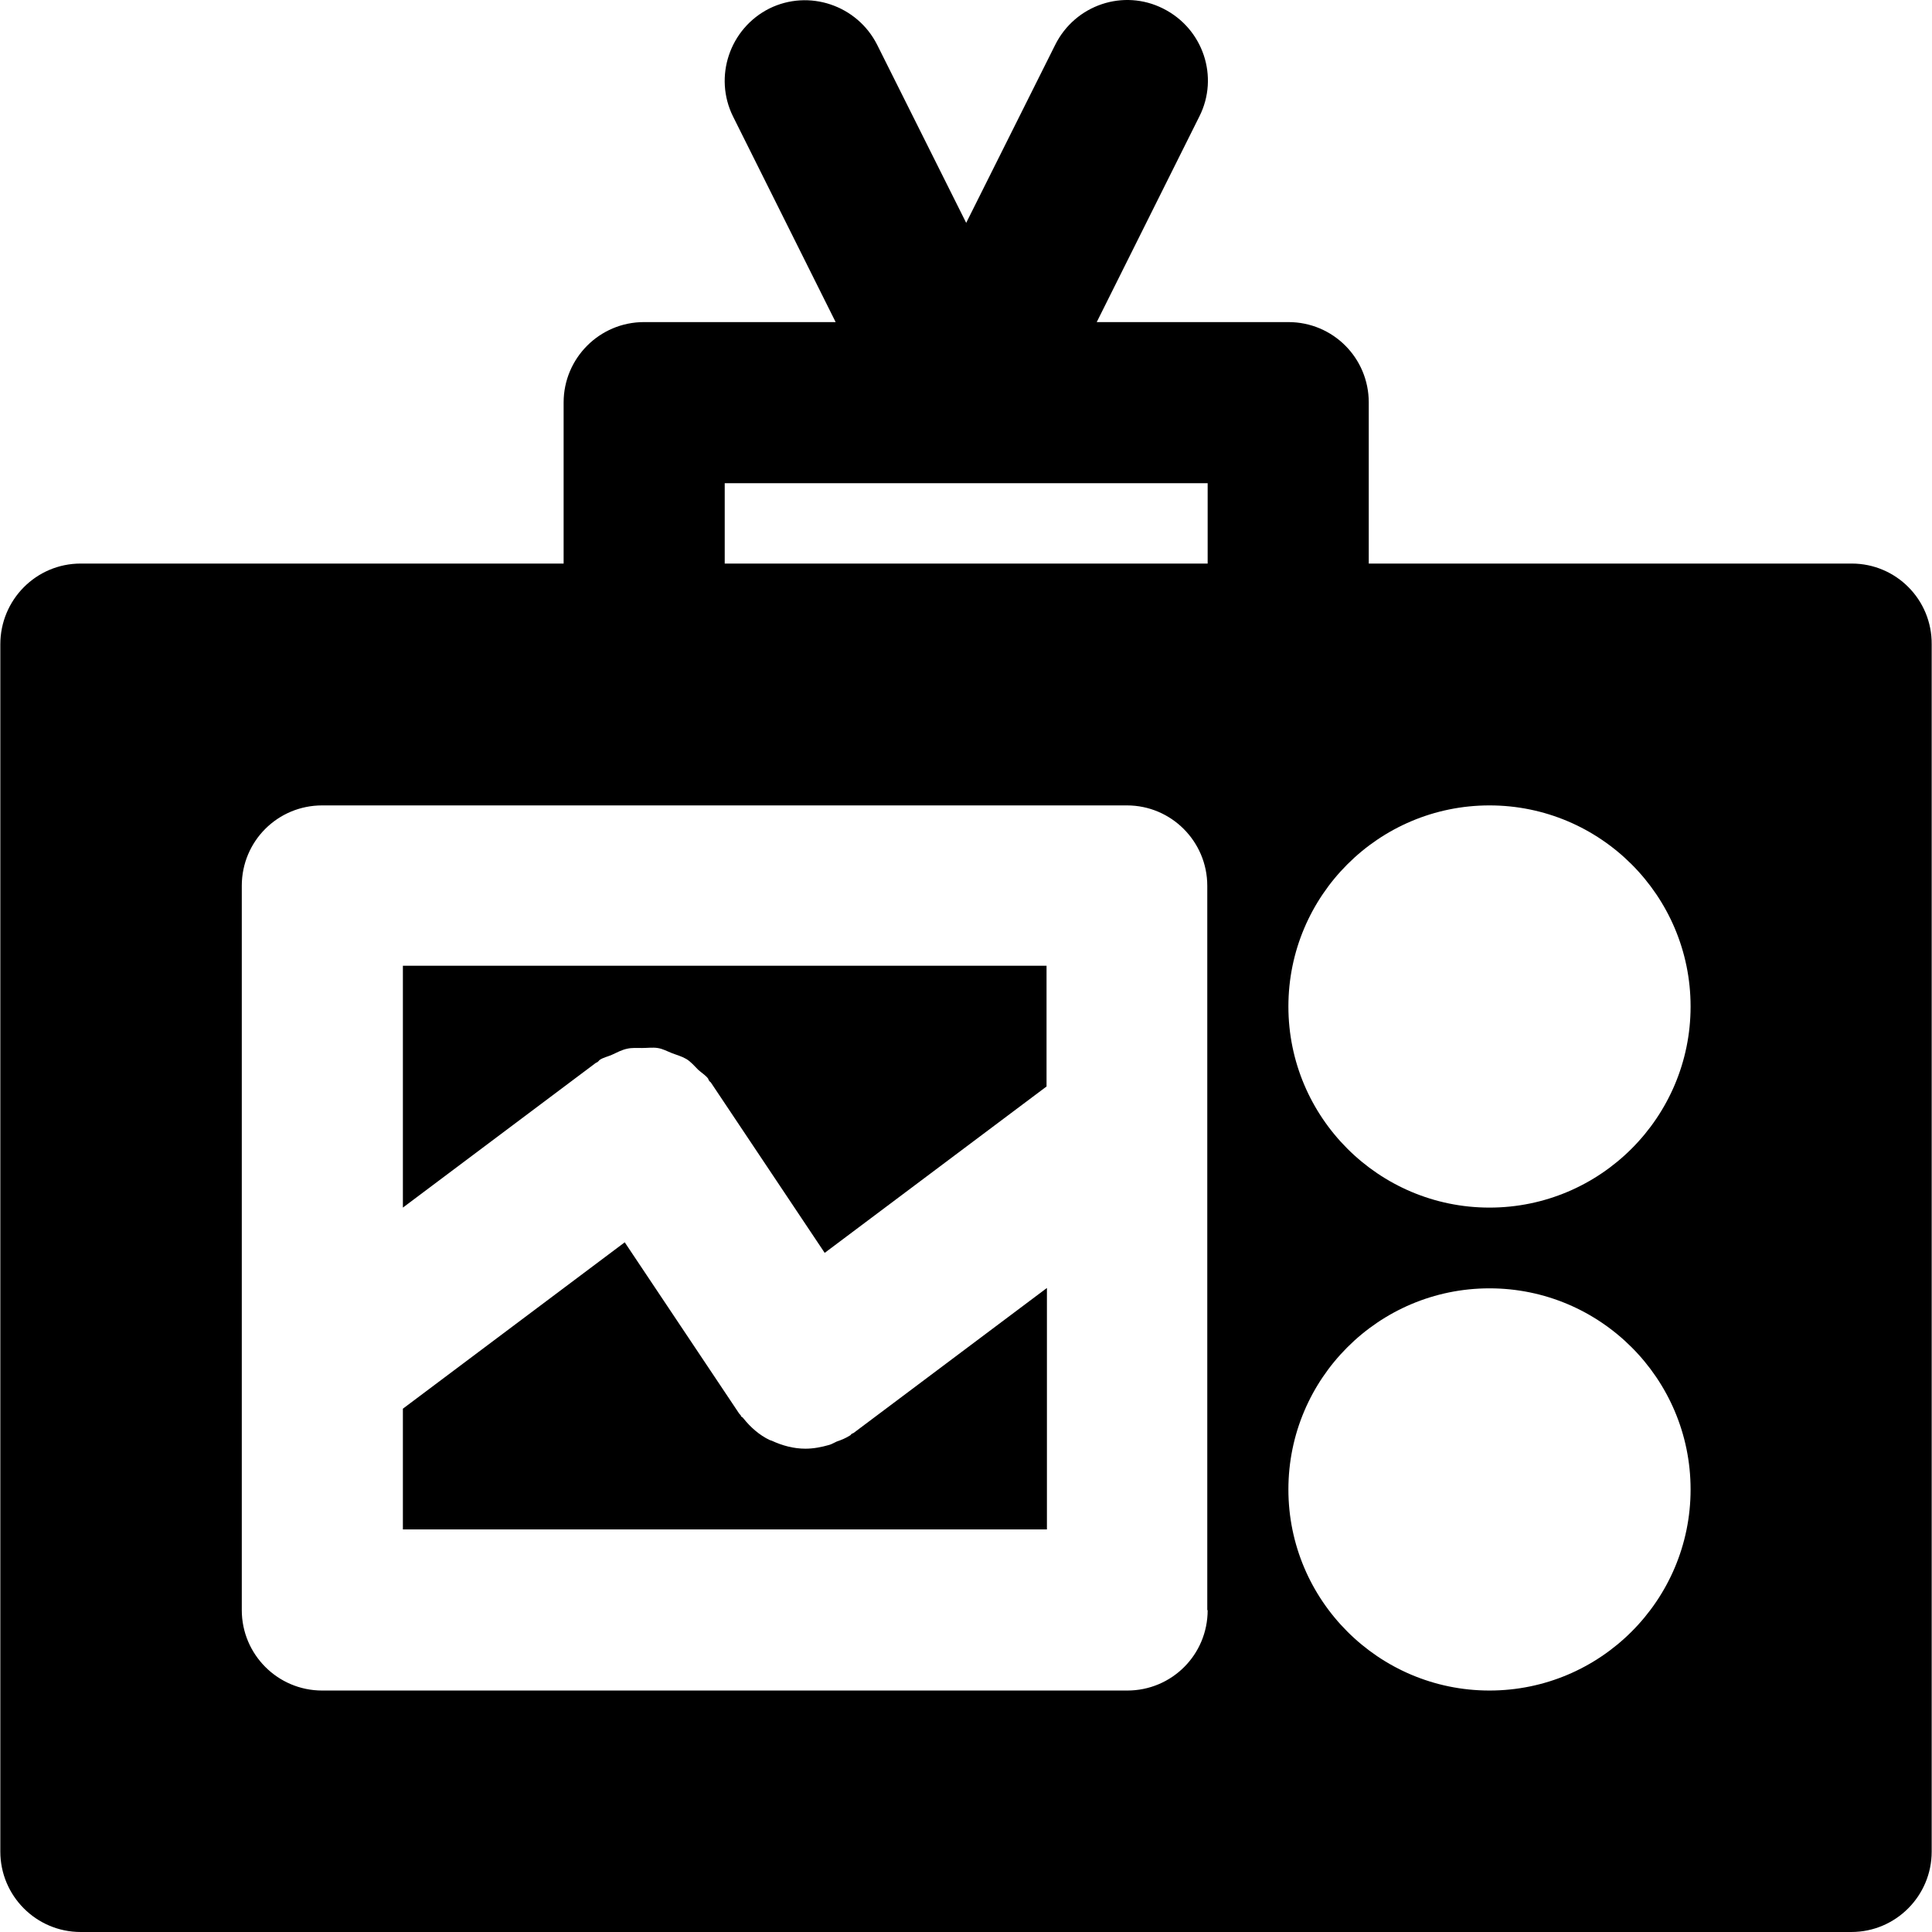 <?xml version="1.0" encoding="iso-8859-1"?>
<!-- Uploaded to: SVG Repo, www.svgrepo.com, Generator: SVG Repo Mixer Tools -->
<svg fill="#000000" height="800px" width="800px" version="1.1" id="Layer_1" xmlns="http://www.w3.org/2000/svg" xmlns:xlink="http://www.w3.org/1999/xlink" 
	 viewBox="0 0 512.069 512.069" xml:space="preserve">
<g>
	<g>
		<path d="M226.284,379.769c-0.3,0.2-0.5,0.2-0.6,0.3c-0.1,0.1-0.2,0.3-0.4,0.4c-1.1,0.7-2.3,1.2-3.5,1.6c-0.7,0.3-1.3,0.7-2,0.9
			c-2.1,0.6-4.2,1-6.3,1c-3.1,0-6.1-0.8-8.9-2.1c-0.2-0.1-0.4-0.1-0.6-0.2c-2.7-1.3-5-3.3-7-5.8c-0.1-0.2-0.4-0.3-0.5-0.4
			c-0.1-0.1-0.1-0.3-0.2-0.4c-0.2-0.2-0.4-0.4-0.5-0.6l-30.2-45.2l-58.8,44.1v32h170.7v-64L226.284,379.769z"/>
	</g>
</g>
<g>
	<g>
		<path d="M106.784,255.969v64.1l51.2-38.4c0.2-0.1,0.4-0.1,0.5-0.3c0.2-0.1,0.3-0.3,0.4-0.4c1-0.7,2.2-0.9,3.3-1.4
			c1.3-0.6,2.6-1.3,4-1.6c1.3-0.3,2.6-0.2,4-0.2c1.4,0,2.8-0.2,4.1,0c1.4,0.2,2.6,0.9,3.9,1.4c1.3,0.5,2.5,0.8,3.7,1.5
			s2.2,1.9,3.2,2.9c0.9,0.8,1.9,1.4,2.6,2.3c0.1,0.2,0.1,0.4,0.3,0.6c0.1,0.2,0.3,0.3,0.4,0.4l30.2,45.2l58.8-44.1v-32H106.784z"/>
	</g>
</g>
<g>
	<g>
		<path d="M490.784,149.369h-128v-42.7c0-11.8-9.5-21.3-21.3-21.3h-50.8l27.2-54.5c5.3-10.5,1-23.3-9.6-28.6
			c-10.5-5.3-23.3-1-28.6,9.6l-23.6,47.2l-23.6-47.2c-5.3-10.5-18.1-14.8-28.6-9.6c-10.5,5.3-14.8,18.1-9.6,28.6l27.2,54.5h-50.8
			c-11.8,0-21.3,9.6-21.3,21.3v42.7h-128c-11.8,0-21.3,9.6-21.3,21.4v320c0,11.7,9.5,21.3,21.3,21.3h469.3
			c11.8,0,21.3-9.6,21.3-21.3v-320C512.084,158.969,502.584,149.369,490.784,149.369z M298.784,448.069h-213.4
			c-11.8,0-21.3-9.6-21.3-21.3v-192c0-11.8,9.5-21.3,21.3-21.3h213.3c11.8,0,21.3,9.6,21.3,21.3v192h0.1
			C320.084,438.569,310.584,448.069,298.784,448.069z M320.084,149.369h-128v-21.3h128V149.369z M394.784,448.069
			c-29.4,0-53.3-23.9-53.3-53.3c0-29.4,23.9-53.3,53.3-53.3c29.4,0,53.3,23.9,53.3,53.3
			C448.084,424.169,424.184,448.069,394.784,448.069z M394.784,320.069c-29.4,0-53.3-23.9-53.3-53.3c0-29.4,23.9-53.3,53.3-53.3
			c29.4,0,53.3,23.9,53.3,53.3S424.184,320.069,394.784,320.069z"/>
	</g>
</g>
</svg>